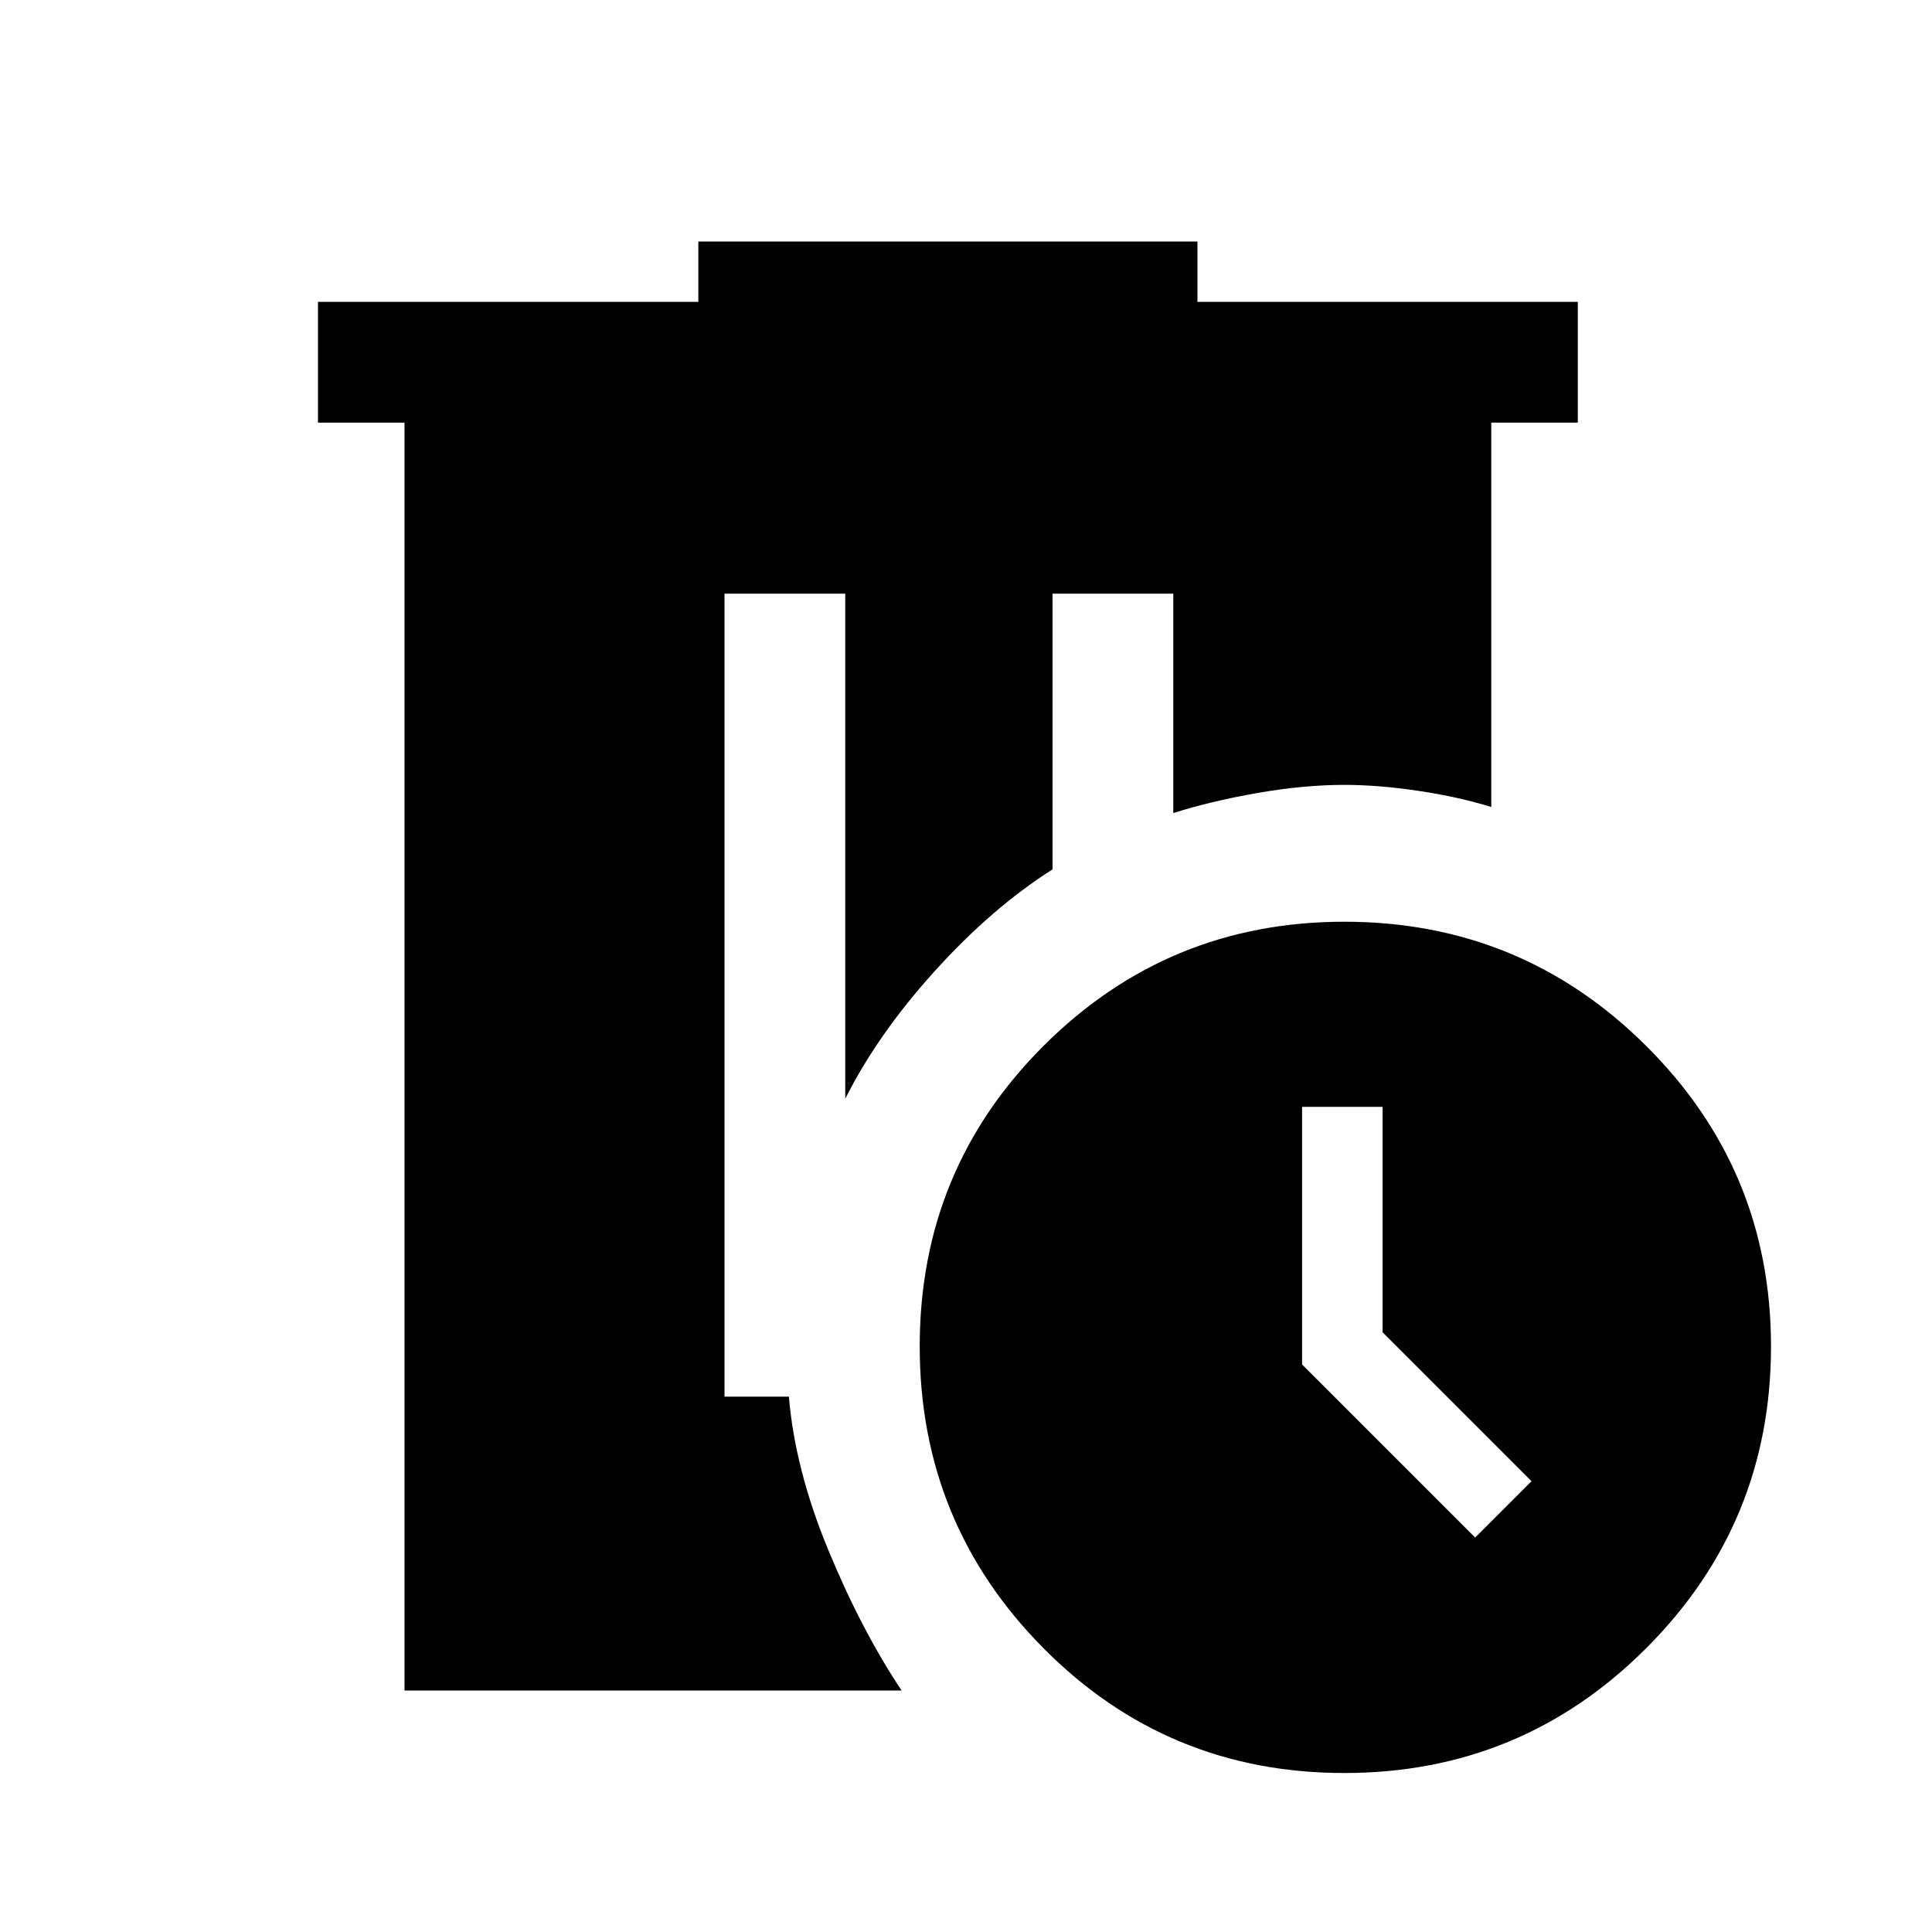 <svg xmlns="http://www.w3.org/2000/svg" width="48" height="48" viewBox="0 -960 960 960"><path d="M201-120v-630h-43v-60h189v-30h248v30h189v60h-43v191q-16-5-36-8t-37-3q-20 0-43 4t-42 10v-109h-60v137q-30 19-58.5 50.5T420-414v-251h-60v399h32q3 36 19.5 76t36.5 70H201Zm466.986 41Q580-79 518.5-141.014q-61.5-62.014-61.5-150Q457-379 518.718-440.5 580.435-502 668-502q87.98 0 149.99 61.717Q880-378.565 880-291q0 87.98-62.014 149.99Q755.972-79 667.986-79ZM733-196l28-28-74-74v-112h-40v128l86 86Z"/></svg>